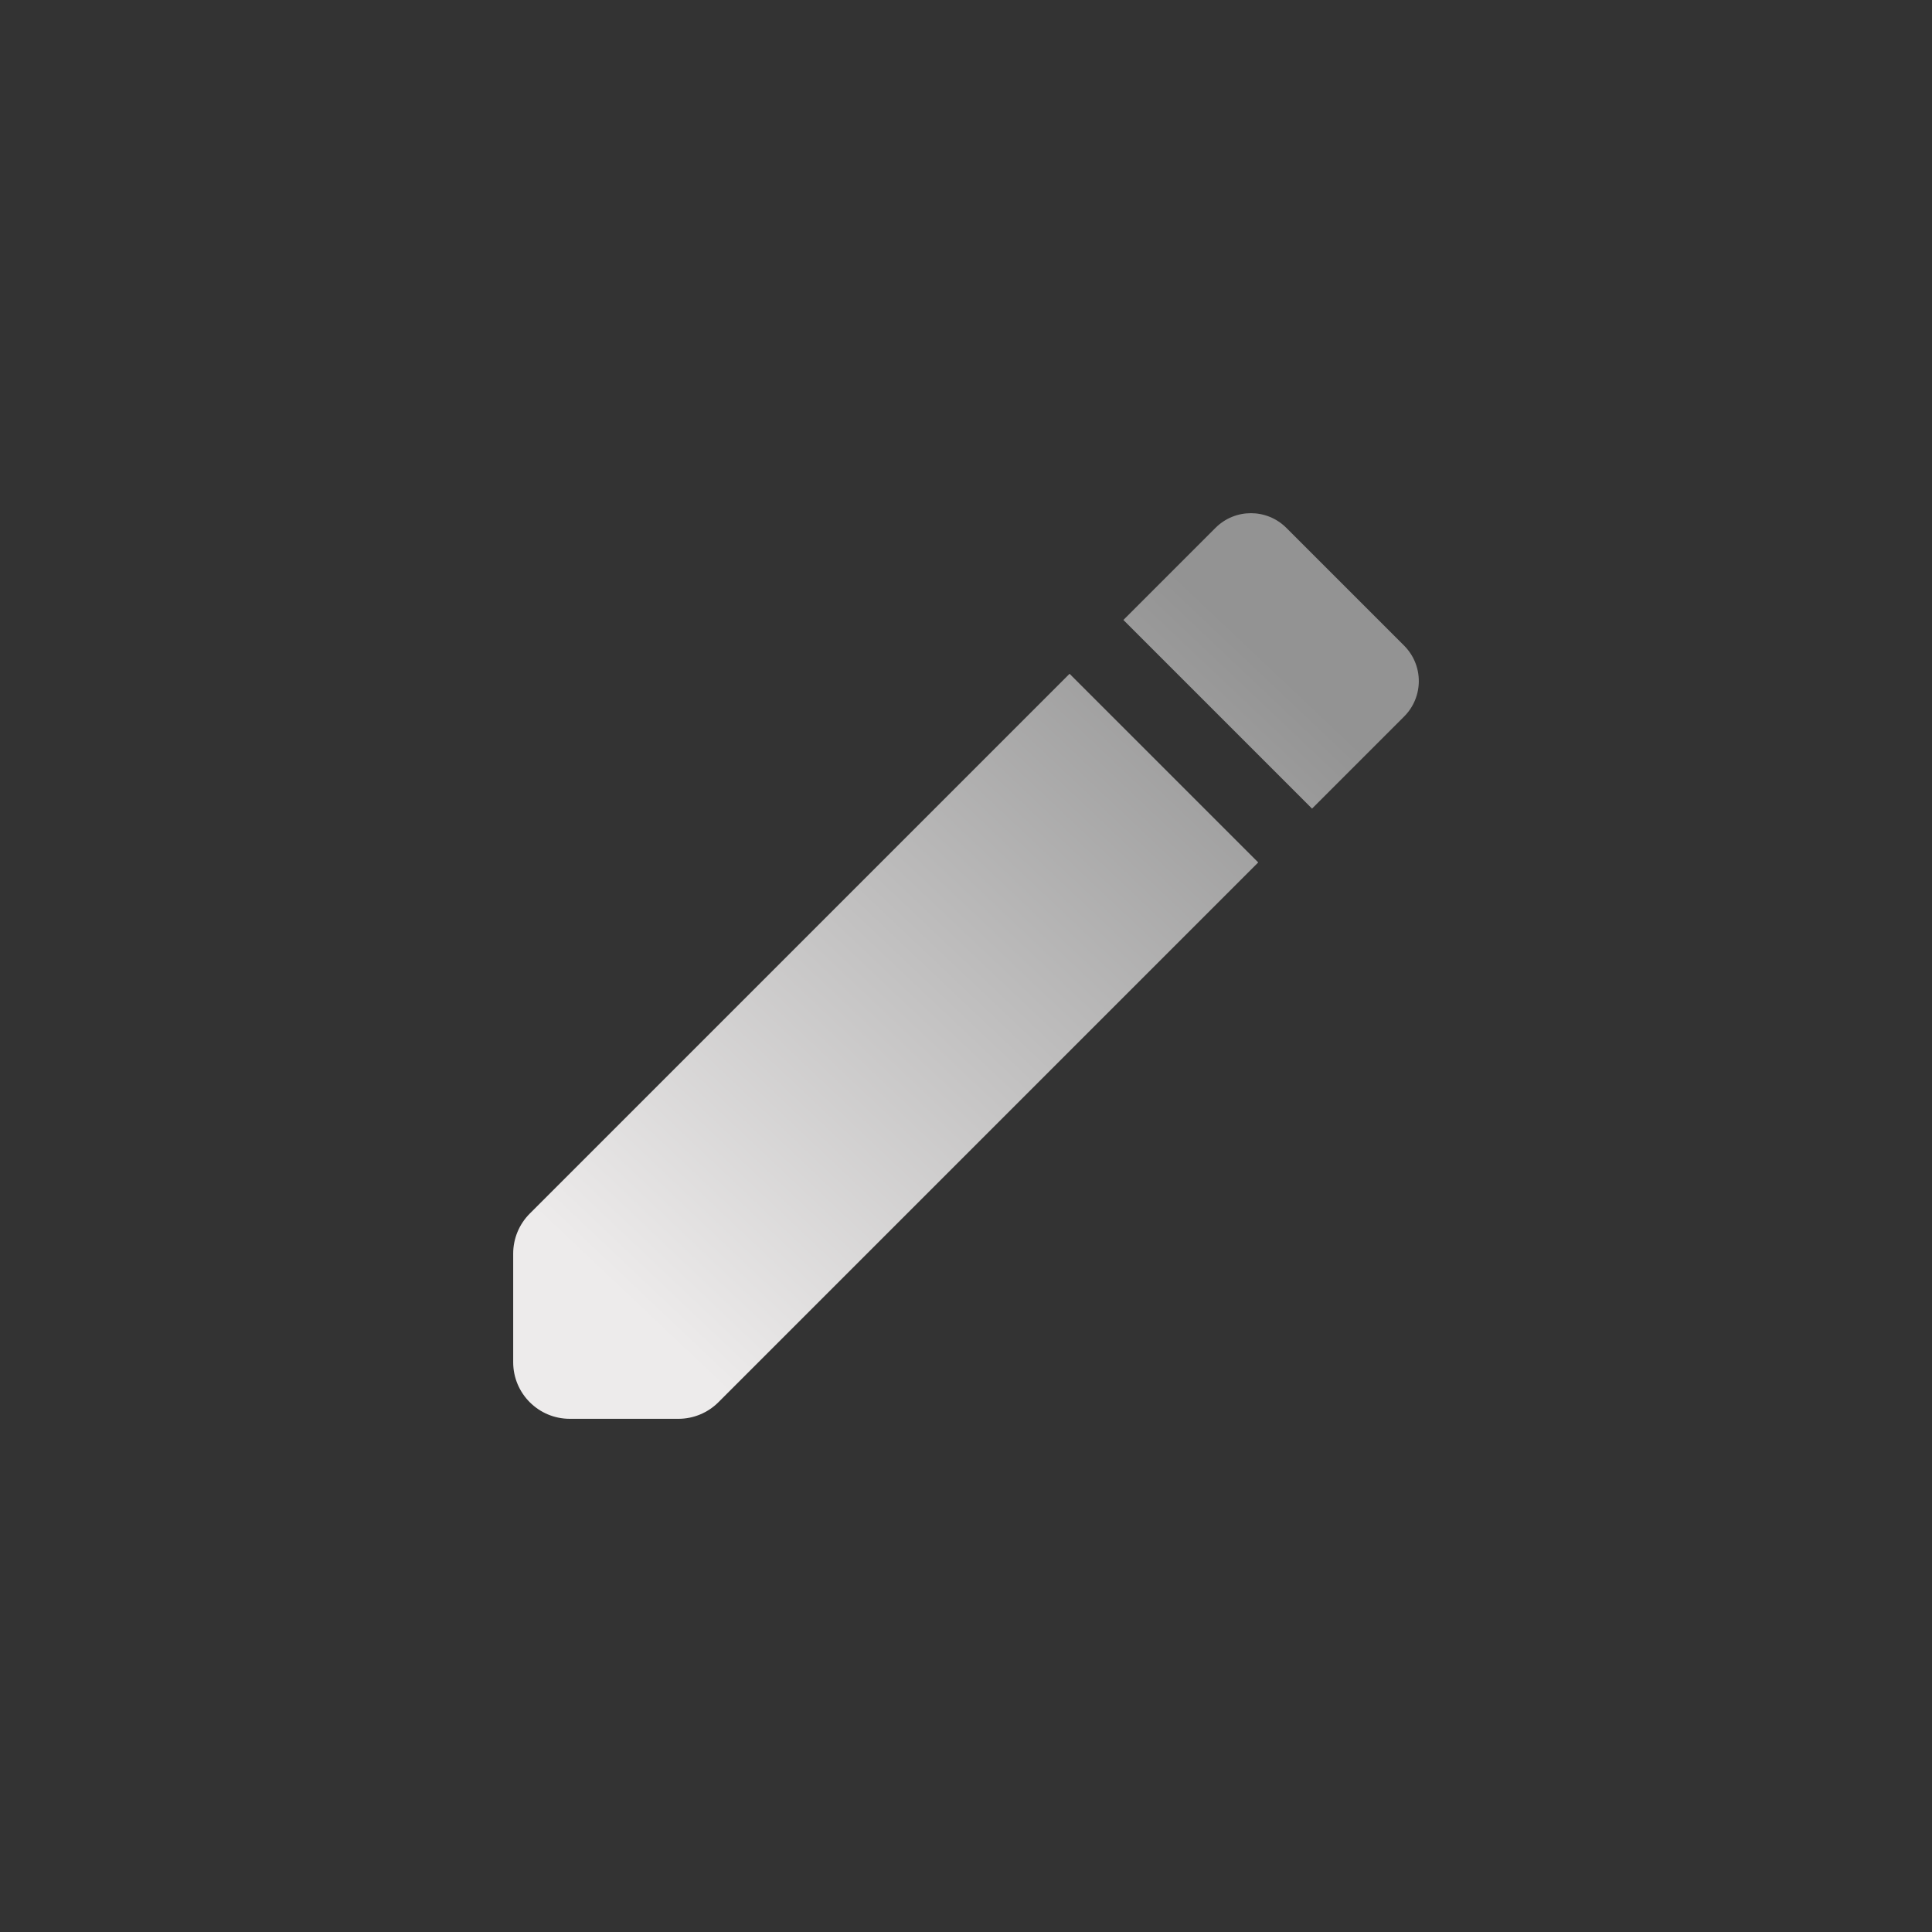 <svg width="512" height="512" viewBox="0 0 512 512" fill="none" xmlns="http://www.w3.org/2000/svg">
<rect x="0" y="0" width="512" height="512" fill="#333333" stroke="none"/>
<g clip-path="url(#clip0_2787_3)">
<path d="M140.393 321.614C137.58 324.427 136 328.242 136 332.22V361C136 369.284 142.716 376 151 376H179.78C183.758 376 187.573 374.42 190.386 371.607L333.439 228.554L283.446 178.561L140.393 321.614ZM372.101 189.893C377.3 184.693 377.3 176.294 372.101 171.095L340.905 139.899C335.706 134.7 327.307 134.7 322.107 139.899L297.711 164.296L347.704 214.289L372.101 189.893Z" fill="url(#paint0_linear_2787_3)"/>
</g>
<defs>
<linearGradient id="paint0_linear_2787_3" x1="171.625" y1="349.75" x2="336.625" y2="175.375" gradientUnits="userSpaceOnUse">
<stop stop-color="#EDEBEB"/>
<stop offset="1" stop-color="#939393"/>
</linearGradient>
<clipPath id="clip0_2787_3">
<rect width="240" height="240" fill="white" transform="translate(136 136)"/>
</clipPath>
</defs>
</svg>
